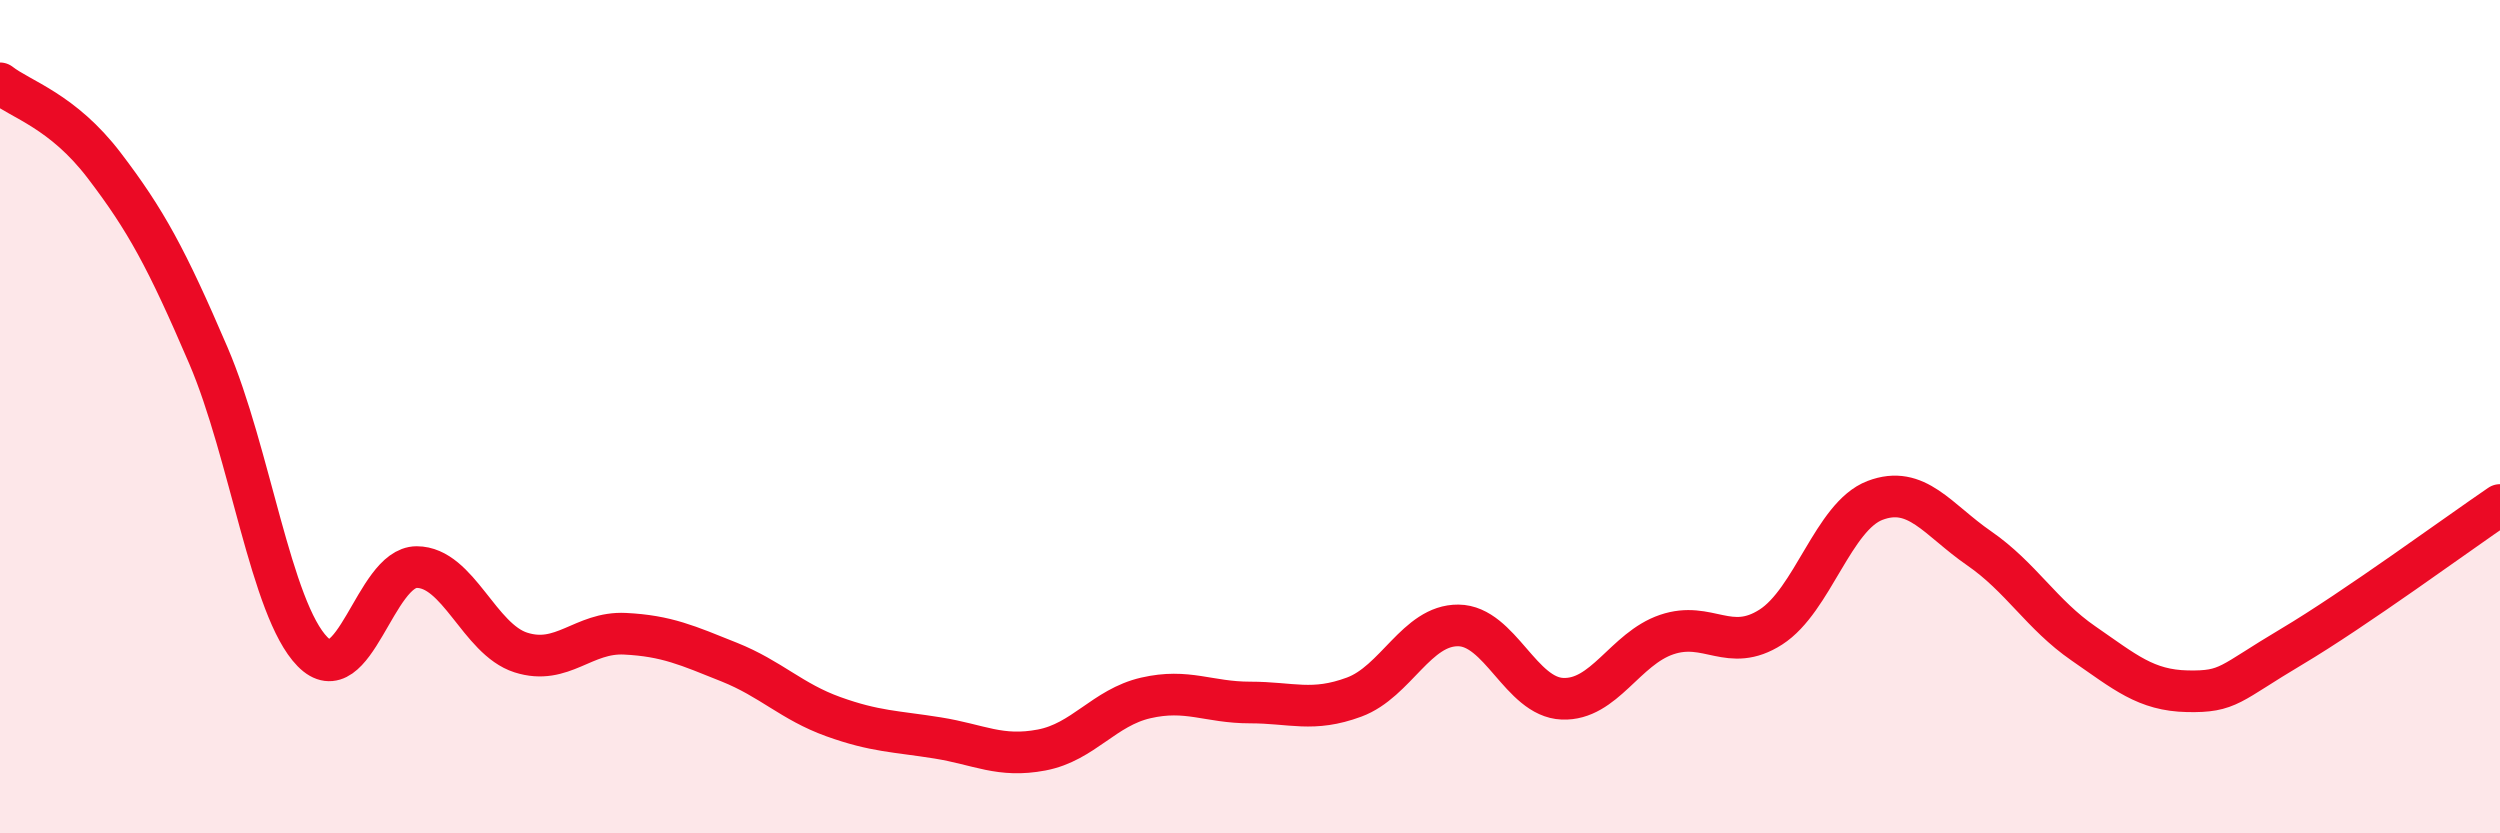 
    <svg width="60" height="20" viewBox="0 0 60 20" xmlns="http://www.w3.org/2000/svg">
      <path
        d="M 0,2 C 0.5,2.39 1.5,2.66 2.5,3.97 C 3.5,5.28 4,6.2 5,8.53 C 6,10.86 6.5,14.62 7.5,15.64 C 8.5,16.66 9,13.61 10,13.61 C 11,13.61 11.5,15.34 12.5,15.66 C 13.5,15.98 14,15.16 15,15.21 C 16,15.26 16.5,15.49 17.5,15.89 C 18.5,16.29 19,16.84 20,17.2 C 21,17.56 21.5,17.55 22.5,17.71 C 23.5,17.87 24,18.19 25,18 C 26,17.81 26.5,16.98 27.5,16.75 C 28.5,16.52 29,16.86 30,16.86 C 31,16.86 31.5,17.1 32.5,16.73 C 33.5,16.36 34,15 35,15.01 C 36,15.02 36.5,16.73 37.5,16.77 C 38.5,16.81 39,15.57 40,15.23 C 41,14.89 41.5,15.69 42.5,15.05 C 43.5,14.41 44,12.39 45,12.01 C 46,11.63 46.5,12.47 47.5,13.16 C 48.5,13.85 49,14.75 50,15.44 C 51,16.13 51.5,16.57 52.5,16.59 C 53.5,16.61 53.5,16.41 55,15.52 C 56.5,14.63 59,12.8 60,12.12L60 20L0 20Z"
        fill="#EB0A25"
        opacity="0.1"
        stroke-linecap="round"
        stroke-linejoin="round"
      />
      <path
        d="M 0,2 C 0.5,2.39 1.5,2.66 2.5,3.97 C 3.5,5.28 4,6.2 5,8.53 C 6,10.86 6.5,14.62 7.5,15.64 C 8.5,16.66 9,13.61 10,13.61 C 11,13.61 11.5,15.34 12.5,15.66 C 13.5,15.98 14,15.16 15,15.21 C 16,15.26 16.5,15.49 17.5,15.89 C 18.5,16.29 19,16.84 20,17.2 C 21,17.56 21.5,17.55 22.5,17.71 C 23.5,17.87 24,18.19 25,18 C 26,17.81 26.5,16.98 27.5,16.75 C 28.5,16.52 29,16.86 30,16.86 C 31,16.86 31.5,17.1 32.5,16.73 C 33.5,16.36 34,15 35,15.01 C 36,15.02 36.5,16.73 37.5,16.77 C 38.5,16.81 39,15.57 40,15.23 C 41,14.89 41.5,15.69 42.5,15.05 C 43.5,14.41 44,12.39 45,12.01 C 46,11.63 46.5,12.47 47.5,13.16 C 48.5,13.85 49,14.75 50,15.44 C 51,16.13 51.5,16.57 52.5,16.59 C 53.5,16.61 53.5,16.41 55,15.52 C 56.5,14.63 59,12.8 60,12.12"
        stroke="#EB0A25"
        stroke-width="1"
        fill="none"
        stroke-linecap="round"
        stroke-linejoin="round"
      />
    </svg>
  